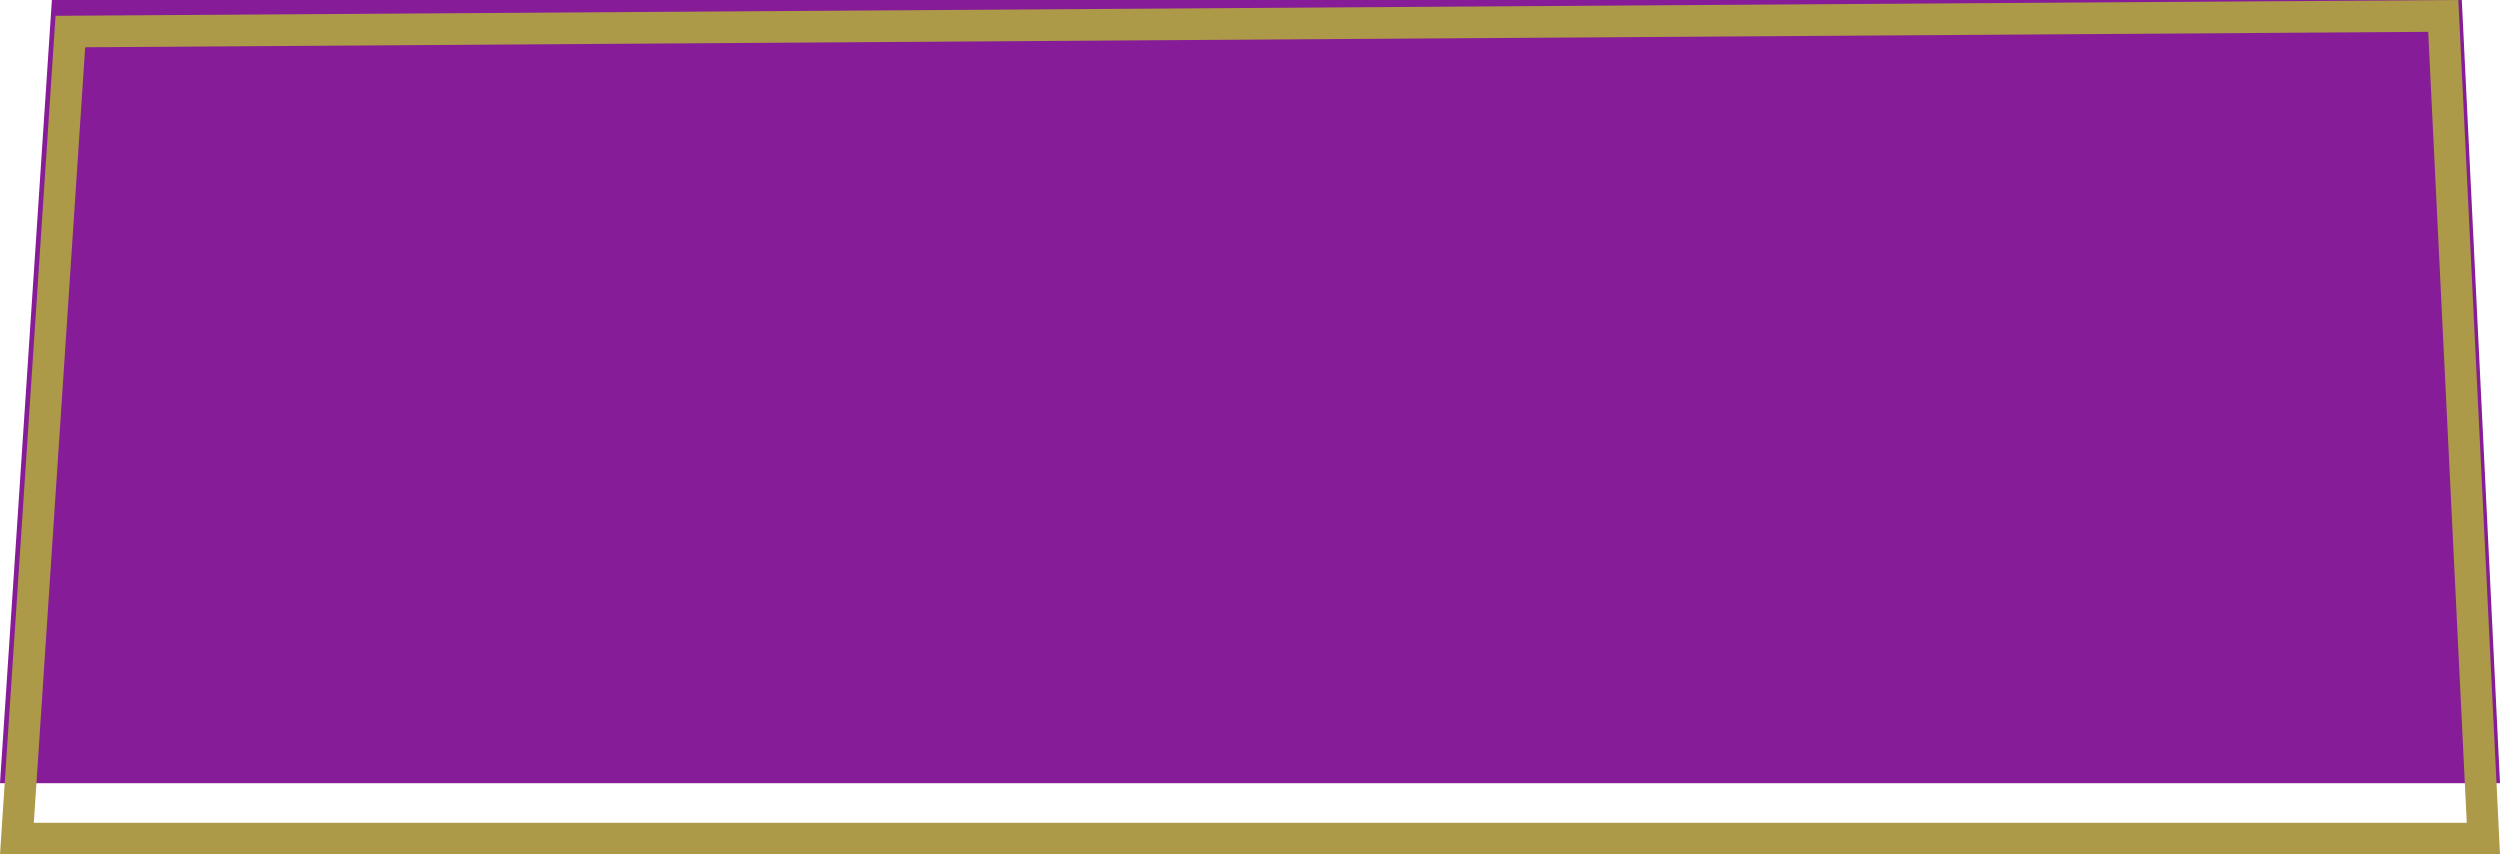<?xml version="1.0" encoding="utf-8"?>
<svg xmlns="http://www.w3.org/2000/svg" fill="none" height="100%" overflow="visible" preserveAspectRatio="none" style="display: block;" viewBox="0 0 316 108" width="100%">
<g id="Rectangle 287">
<g filter="url(#filter0_i_0_143)">
<path d="M7.022 2L310.733 0L316 108H0L7.022 2Z" fill="#861C98"/>
</g>
<path d="M313.899 106H2.138L8.895 3.987L308.828 2.012L313.899 106Z" stroke="#AC9A48" stroke-width="4"/>
</g>
<defs>
<filter color-interpolation-filters="sRGB" filterUnits="userSpaceOnUse" height="114" id="filter0_i_0_143" width="316" x="0" y="-6">
<feFlood flood-opacity="0" result="BackgroundImageFix"/>
<feBlend in="SourceGraphic" in2="BackgroundImageFix" mode="normal" result="shape"/>
<feColorMatrix in="SourceAlpha" result="hardAlpha" type="matrix" values="0 0 0 0 0 0 0 0 0 0 0 0 0 0 0 0 0 0 127 0"/>
<feOffset dy="-9"/>
<feGaussianBlur stdDeviation="3"/>
<feComposite in2="hardAlpha" k2="-1" k3="1" operator="arithmetic"/>
<feColorMatrix type="matrix" values="0 0 0 0 0.12 0 0 0 0 0.194 0 0 0 0 0.354 0 0 0 0.5 0"/>
<feBlend in2="shape" mode="normal" result="effect1_innerShadow_0_143"/>
</filter>
</defs>
</svg>